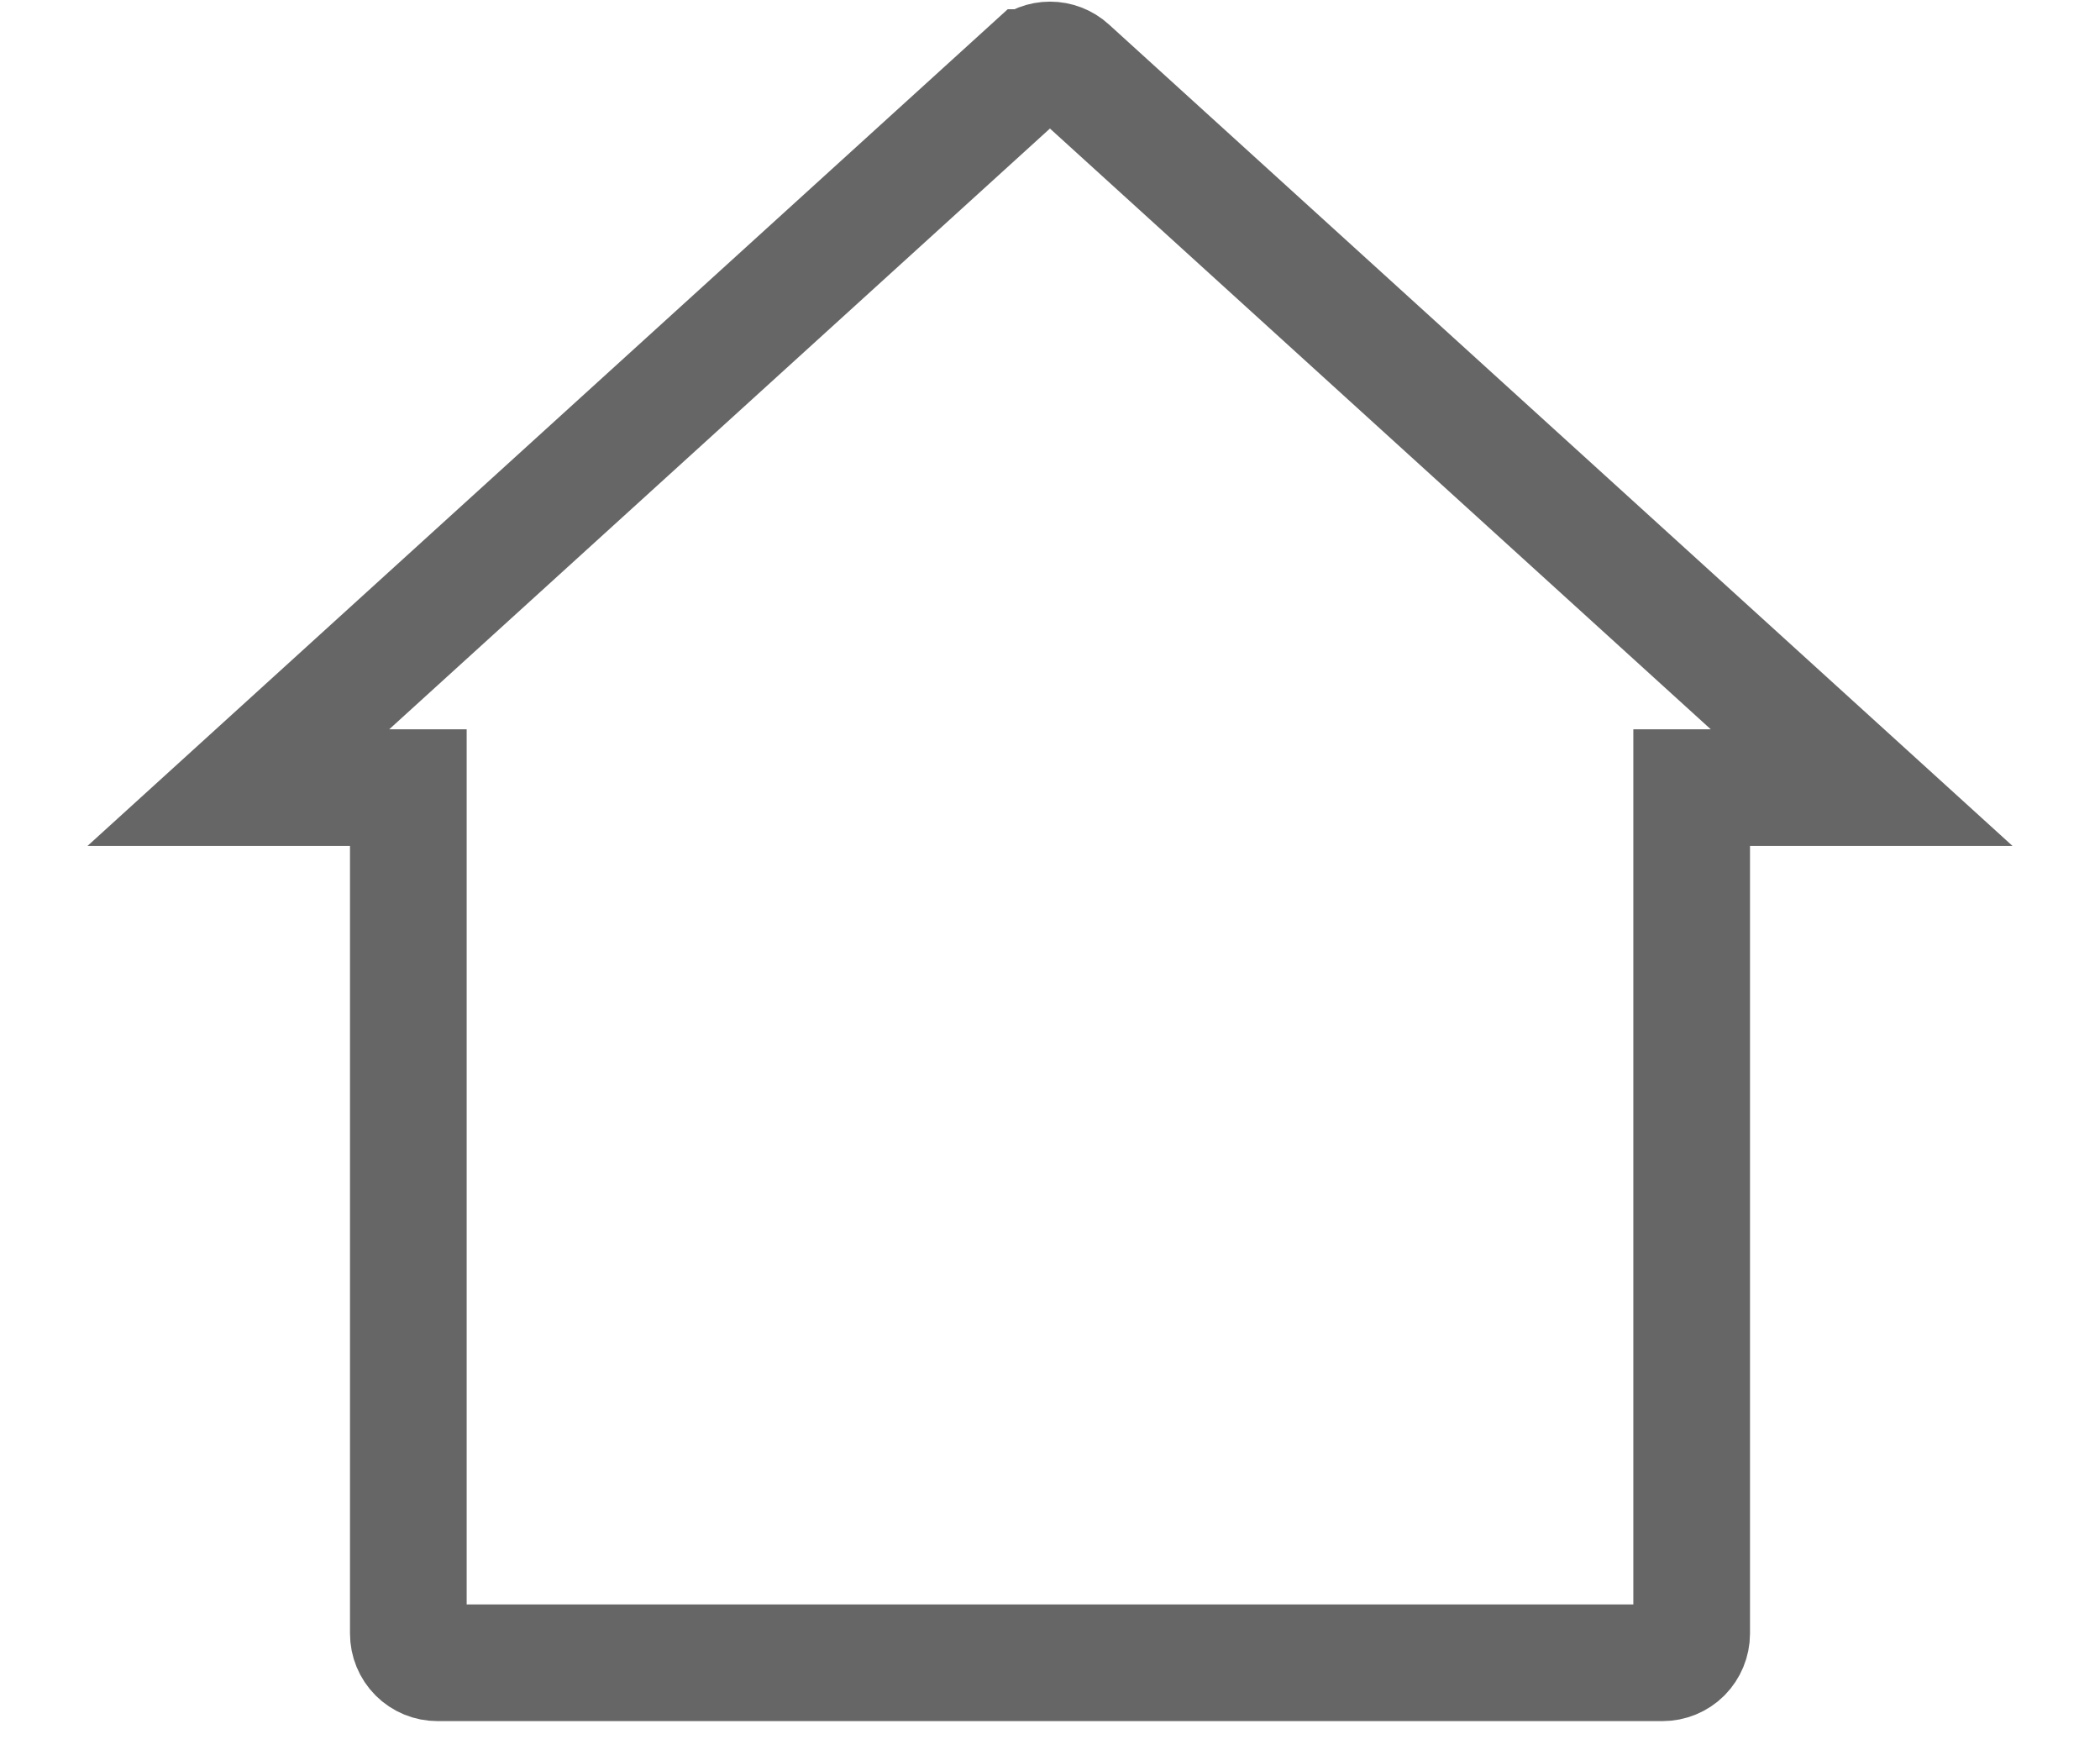 <svg width="18" height="15" viewBox="0 0 18 15" fill="none" xmlns="http://www.w3.org/2000/svg">
<path d="M3.5 7.25V6.75H3H2.043L8.831 0.579L8.832 0.579C8.878 0.537 8.938 0.514 9 0.514C9.062 0.514 9.122 0.537 9.168 0.579L9.168 0.579L15.957 6.75H15H14.5V7.25V14C14.5 14.066 14.473 14.13 14.427 14.177C14.38 14.224 14.316 14.25 14.25 14.25H3.75C3.684 14.25 3.62 14.224 3.573 14.177C3.526 14.13 3.5 14.066 3.5 14V7.25Z" stroke="#666666"/>
</svg>

